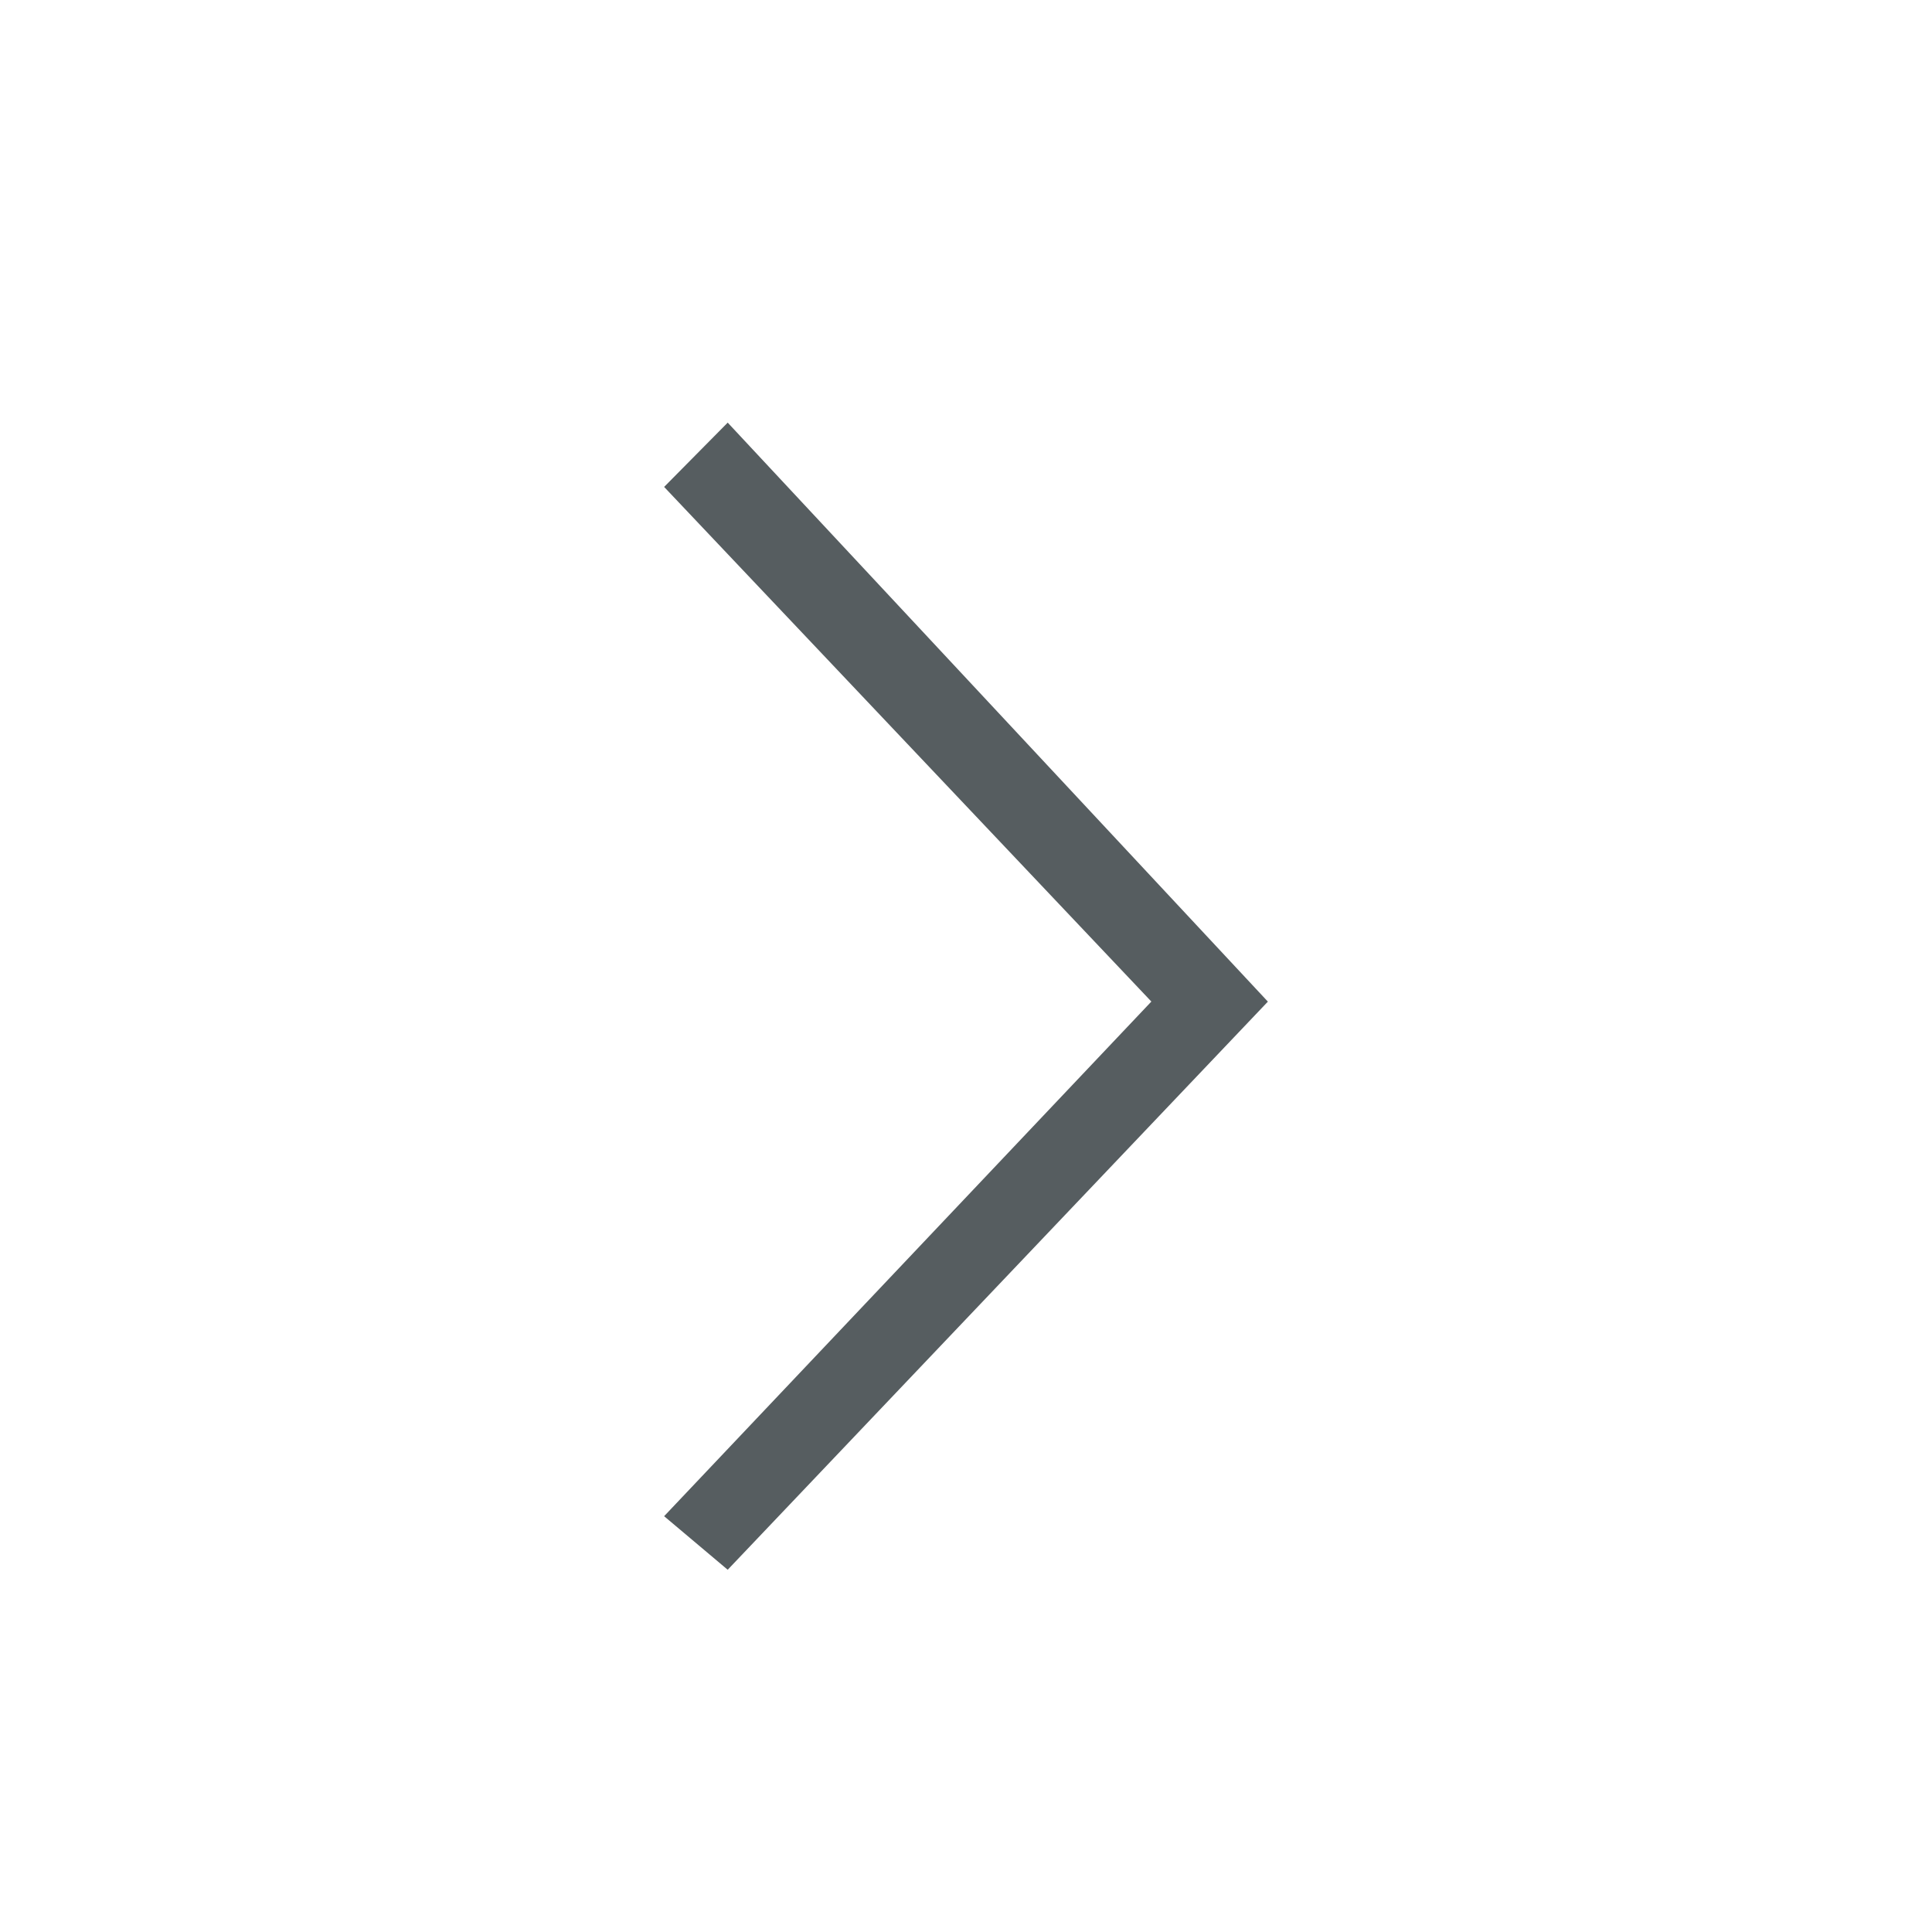 <svg xmlns="http://www.w3.org/2000/svg" xmlns:xlink="http://www.w3.org/1999/xlink" width="32" height="32" viewBox="0 0 32 32">
    <defs>
        <path id="a" d="M1.053 19L0 18.113l8.07-8.524L0 1.065 1.053 0 10 9.59z"/>
    </defs>
    <use fill="#565D60" fill-rule="evenodd" transform="translate(11 7)" xlink:href="#a"/>
</svg>
